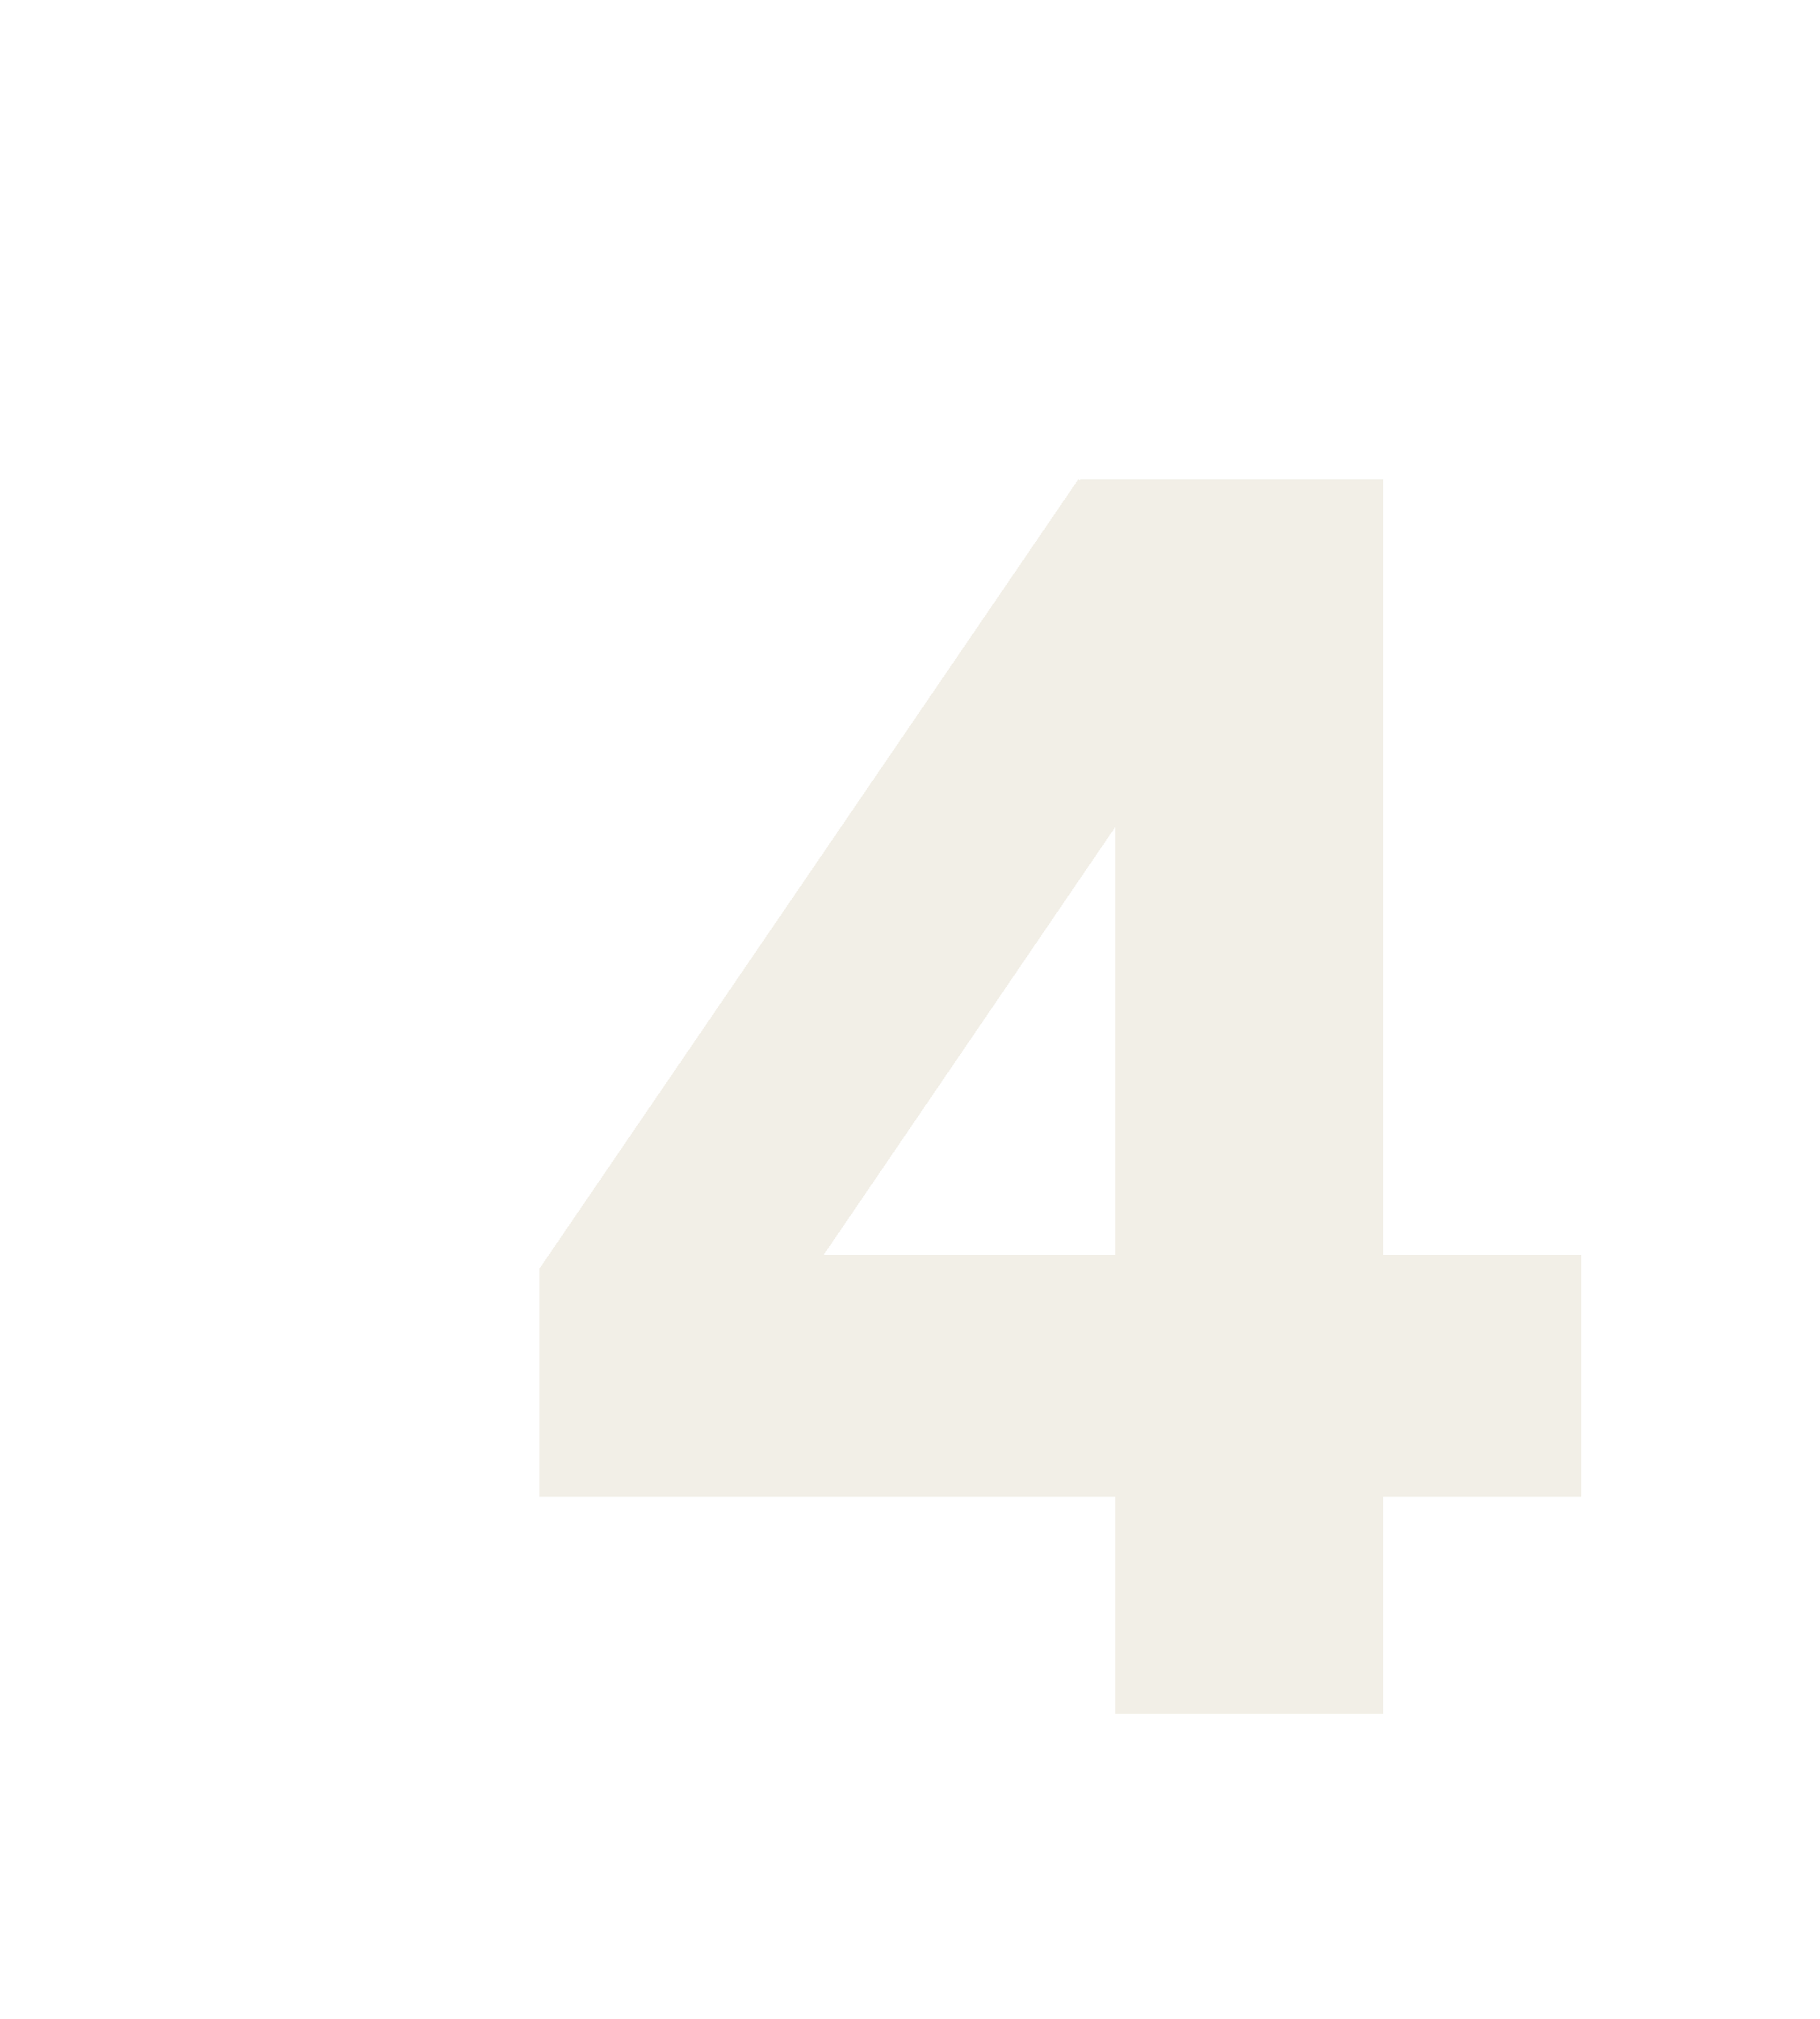 <?xml version="1.0" encoding="UTF-8"?> <svg xmlns="http://www.w3.org/2000/svg" width="450" height="499" viewBox="0 0 450 499" fill="none"> <g filter="url(#filter0_ddii_1346_7812)"> <path d="M82.416 276.813L32.291 250.661L165.667 55.392L206.639 94.62L82.416 276.813ZM32.291 306.888V250.661L70.212 247.174H289.89V306.888H32.291ZM174.82 360.5V92.441L166.103 55.392H241.072V360.5H174.82Z" fill="#DFDAC7" fill-opacity="0.42" shape-rendering="crispEdges"></path> <path d="M103.571 246.674L174.32 142.908V246.674H103.571ZM32.291 307.388H174.32V360.5V361H174.82H241.072H241.572V360.5V307.388H289.89H290.39V306.888V247.174V246.674H289.89H241.572V55.392V54.892H241.072H166.103H165.868L165.587 54.623L165.254 55.11L31.878 250.379L31.791 250.507V250.661V306.888V307.388H32.291Z" stroke="white" shape-rendering="crispEdges"></path> </g> <defs> <filter id="filter0_ddii_1346_7812" x="0.291" y="0.854" width="449.6" height="497.646" filterUnits="userSpaceOnUse" color-interpolation-filters="sRGB"> <feFlood flood-opacity="0" result="BackgroundImageFix"></feFlood> <feColorMatrix in="SourceAlpha" type="matrix" values="0 0 0 0 0 0 0 0 0 0 0 0 0 0 0 0 0 0 127 0" result="hardAlpha"></feColorMatrix> <feOffset dx="23" dy="20"></feOffset> <feComposite in2="hardAlpha" operator="out"></feComposite> <feColorMatrix type="matrix" values="0 0 0 0 0 0 0 0 0 0 0 0 0 0 0 0 0 0 0.01 0"></feColorMatrix> <feBlend mode="normal" in2="BackgroundImageFix" result="effect1_dropShadow_1346_7812"></feBlend> <feColorMatrix in="SourceAlpha" type="matrix" values="0 0 0 0 0 0 0 0 0 0 0 0 0 0 0 0 0 0 127 0" result="hardAlpha"></feColorMatrix> <feOffset dx="64" dy="42"></feOffset> <feGaussianBlur stdDeviation="47.5"></feGaussianBlur> <feComposite in2="hardAlpha" operator="out"></feComposite> <feColorMatrix type="matrix" values="0 0 0 0 0 0 0 0 0 0 0 0 0 0 0 0 0 0 0.06 0"></feColorMatrix> <feBlend mode="normal" in2="effect1_dropShadow_1346_7812" result="effect2_dropShadow_1346_7812"></feBlend> <feBlend mode="normal" in="SourceGraphic" in2="effect2_dropShadow_1346_7812" result="shape"></feBlend> <feColorMatrix in="SourceAlpha" type="matrix" values="0 0 0 0 0 0 0 0 0 0 0 0 0 0 0 0 0 0 127 0" result="hardAlpha"></feColorMatrix> <feOffset dx="3" dy="3"></feOffset> <feGaussianBlur stdDeviation="6"></feGaussianBlur> <feComposite in2="hardAlpha" operator="arithmetic" k2="-1" k3="1"></feComposite> <feColorMatrix type="matrix" values="0 0 0 0 0.392 0 0 0 0 0.392 0 0 0 0 0.392 0 0 0 0.04 0"></feColorMatrix> <feBlend mode="normal" in2="shape" result="effect3_innerShadow_1346_7812"></feBlend> <feColorMatrix in="SourceAlpha" type="matrix" values="0 0 0 0 0 0 0 0 0 0 0 0 0 0 0 0 0 0 127 0" result="hardAlpha"></feColorMatrix> <feOffset dx="11" dy="-2"></feOffset> <feGaussianBlur stdDeviation="0.5"></feGaussianBlur> <feComposite in2="hardAlpha" operator="arithmetic" k2="-1" k3="1"></feComposite> <feColorMatrix type="matrix" values="0 0 0 0 0 0 0 0 0 0 0 0 0 0 0 0 0 0 0.01 0"></feColorMatrix> <feBlend mode="normal" in2="effect3_innerShadow_1346_7812" result="effect4_innerShadow_1346_7812"></feBlend> </filter> </defs> </svg> 